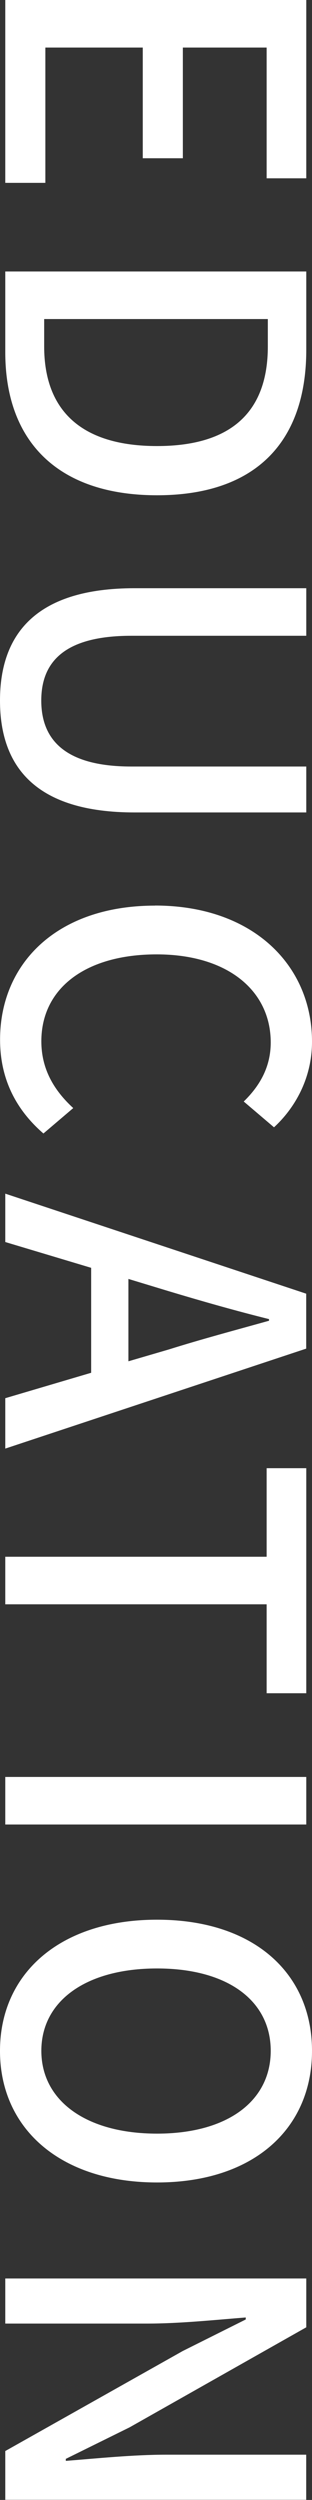 <?xml version="1.0" encoding="UTF-8"?>
<svg id="_レイヤー_2" data-name="レイヤー 2" xmlns="http://www.w3.org/2000/svg" viewBox="0 0 41.96 335.37">
  <rect x="0" y="0" width="41.96" height="335.37" fill="#333333" stroke="none"/>
  <defs>
    <style>
      .cls-1 {
        fill: #fff;
      }
    </style>
  </defs>
  <g id="_レイアウト" data-name="レイアウト">
    <g>
      <path class="cls-1" d="M41.19,0v23.92h-5.33V6.38h-11.27v14.85h-5.39V6.38H6.1v18.15H.71V0h40.47Z"/>
      <path class="cls-1" d="M41.19,36.42v10.5c0,12.43-6.87,19.52-20.07,19.52S.71,59.35.71,47.25v-10.83h40.47ZM5.94,46.48c0,8.69,5.11,13.36,15.18,13.36s14.9-4.67,14.9-13.36v-3.68H5.94v3.68Z"/>
      <path class="cls-1" d="M18.09,78.91h23.1v6.38h-23.54c-9.13,0-12.1,3.63-12.1,8.69s2.97,8.85,12.1,8.85h23.54v6.16h-23.1c-13.2,0-18.09-6.05-18.09-15.01s4.89-15.07,18.09-15.07Z"/>
      <path class="cls-1" d="M20.84,121.48c13.2,0,21.12,8.03,21.12,18.26,0,5.06-2.42,9.02-5.11,11.49l-4.07-3.46c2.15-2.09,3.63-4.62,3.63-7.92,0-6.98-5.83-11.82-15.34-11.82s-15.51,4.51-15.51,11.66c0,3.68,1.65,6.54,4.29,8.96l-4.01,3.41c-3.74-3.24-5.83-7.37-5.83-12.59,0-10.17,7.59-17.98,20.84-17.98Z"/>
      <path class="cls-1" d="M12.26,184.16v-14.08l-11.55-3.46v-6.49l40.47,13.42v7.37L.71,194.33v-6.76l11.55-3.41ZM17.27,182.62l5.44-1.59c4.4-1.38,8.91-2.58,13.47-3.85v-.22c-4.62-1.15-9.07-2.42-13.47-3.74l-5.44-1.65v11.05Z"/>
      <path class="cls-1" d="M35.86,208.84v-11.88h5.33v30.19h-5.33v-11.93H.71v-6.38h35.14Z"/>
      <path class="cls-1" d="M41.19,238.38v6.38H.71v-6.38h40.47Z"/>
      <path class="cls-1" d="M21.12,257.53c13.03,0,20.84,7.2,20.84,17.6s-7.81,17.65-20.84,17.65-21.12-7.26-21.12-17.65,8.08-17.6,21.12-17.6ZM21.12,286.23c9.51,0,15.29-4.4,15.29-11.11s-5.77-11.05-15.29-11.05-15.56,4.34-15.56,11.05,6.05,11.11,15.56,11.11Z"/>
      <path class="cls-1" d="M41.19,305.67v6.54l-23.76,13.42-8.58,4.23v.27c4.18-.33,9.07-.83,13.47-.83h18.86v6.05H.71v-6.54l23.87-13.42,8.47-4.23v-.27c-4.18.33-8.85.82-13.25.82H.71v-6.05h40.47Z"/>
    </g>
  </g>
</svg>